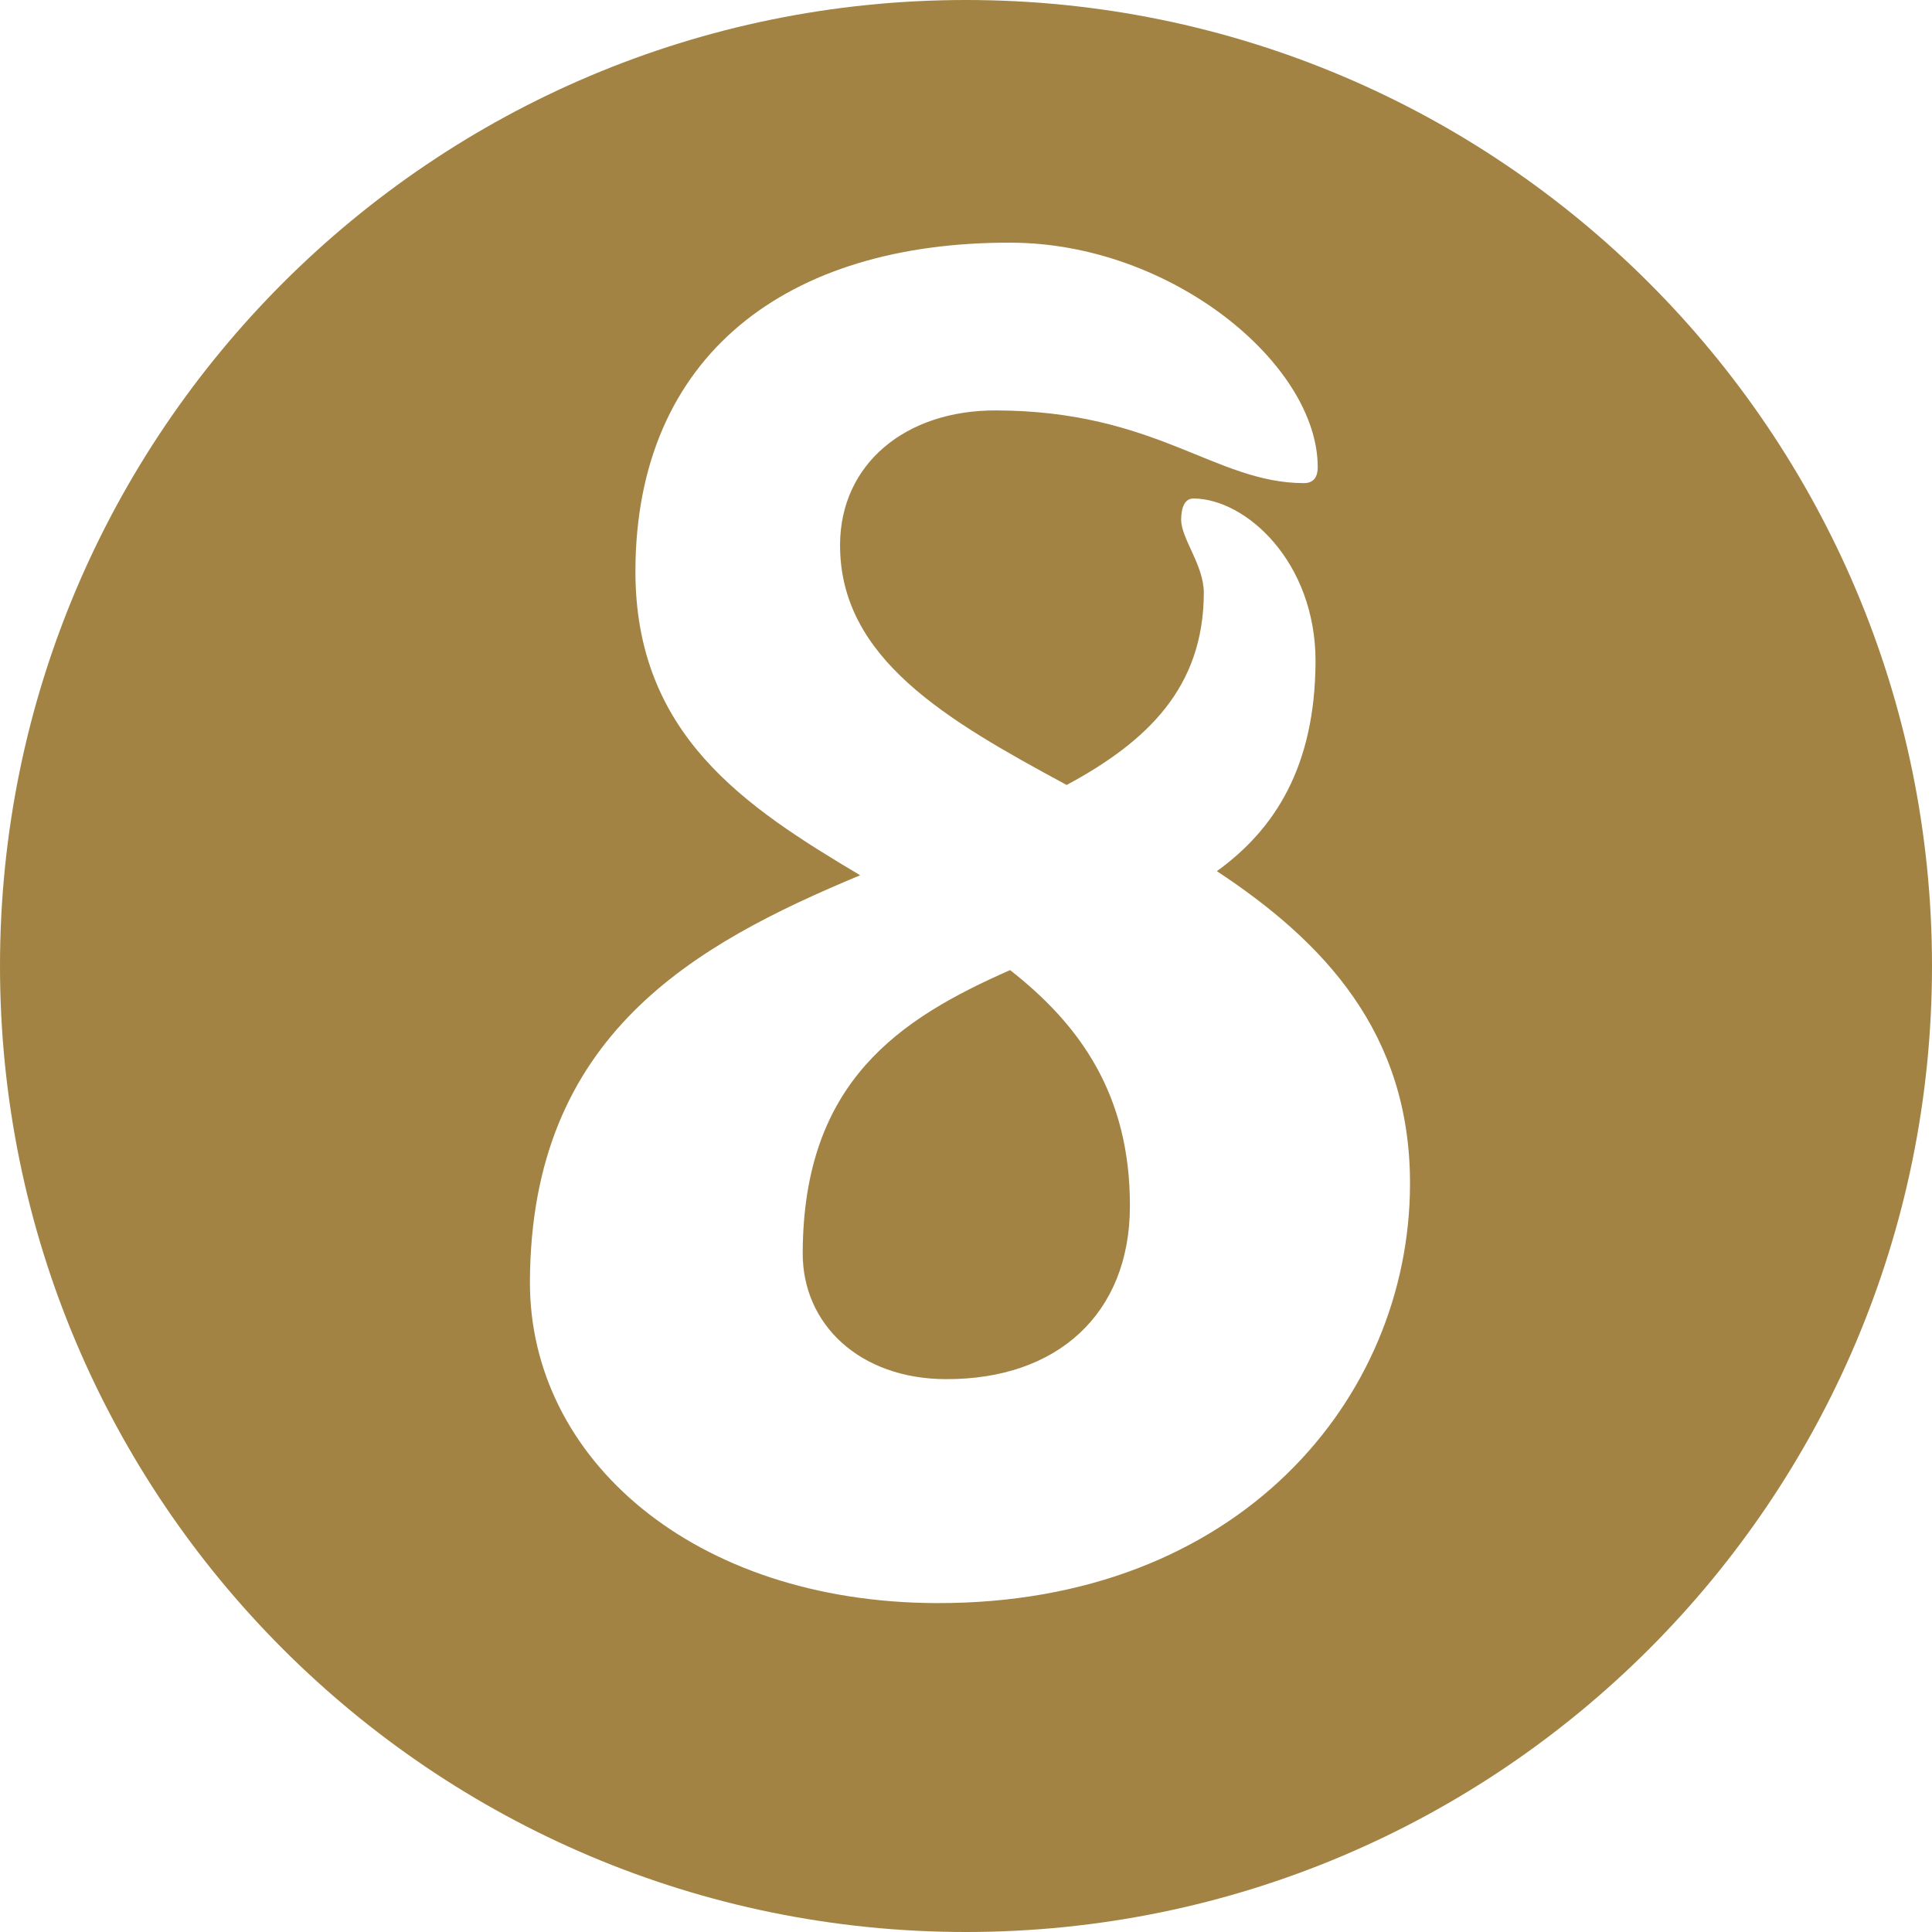 <?xml version="1.0" encoding="utf-8" standalone="no"?><!-- Generator: Adobe Illustrator 16.0.0, SVG Export Plug-In . SVG Version: 6.00 Build 0)  --><svg xmlns="http://www.w3.org/2000/svg" xmlns:xlink="http://www.w3.org/1999/xlink" enable-background="new 0 0 100 100" fill="#000000" height="100px" id="Layer_1" version="1.1" viewBox="0 0 100 100" width="100px" x="0px" xml:space="preserve" y="0px">
<g id="change1">
	<path d="M50,0C22.386,0,0,22.386,0,50c0,27.612,22.386,50,50,50c27.616,0,50-22.388,50-50C100,22.386,77.616,0,50,0   z M48.472,82.976c-12.583-0.038-21.074-7.489-21.043-16.635c0.045-12.762,8.476-17.443,17.093-21.038   c-5.965-3.547-11.655-7.28-11.633-15.785c0.04-11.136,7.845-16.997,19.435-16.957c8.313,0.019,15.896,6.294,15.881,11.634   c0,0.45-0.18,0.816-0.724,0.812c-4.612-0.018-7.594-3.737-15.922-3.764c-4.703-0.017-8.062,2.783-8.078,6.949   c-0.017,5.884,5.49,9.071,11.73,12.438c4.177-2.25,7.083-5.046,7.099-9.938c0-1.447-1.174-2.803-1.174-3.803   c0.007-0.634,0.191-1.087,0.638-1.087c2.715,0.013,6.326,3.281,6.318,8.44c-0.022,5.435-2.107,8.684-5.107,10.849   c5.513,3.636,10.027,8.363,9.997,16.237C72.944,72.378,64.132,83.027,48.472,82.976z" fill="#a38344"/>
	<path d="M52.282,50.212c-5.715,2.517-10.703,5.76-10.734,14.636c-0.016,3.713,2.968,6.525,7.404,6.536   c5.797,0.026,9.518-3.404,9.532-8.929C58.507,56.662,55.89,53.035,52.282,50.212z" fill="#a38344"/>
</g>
</svg>
